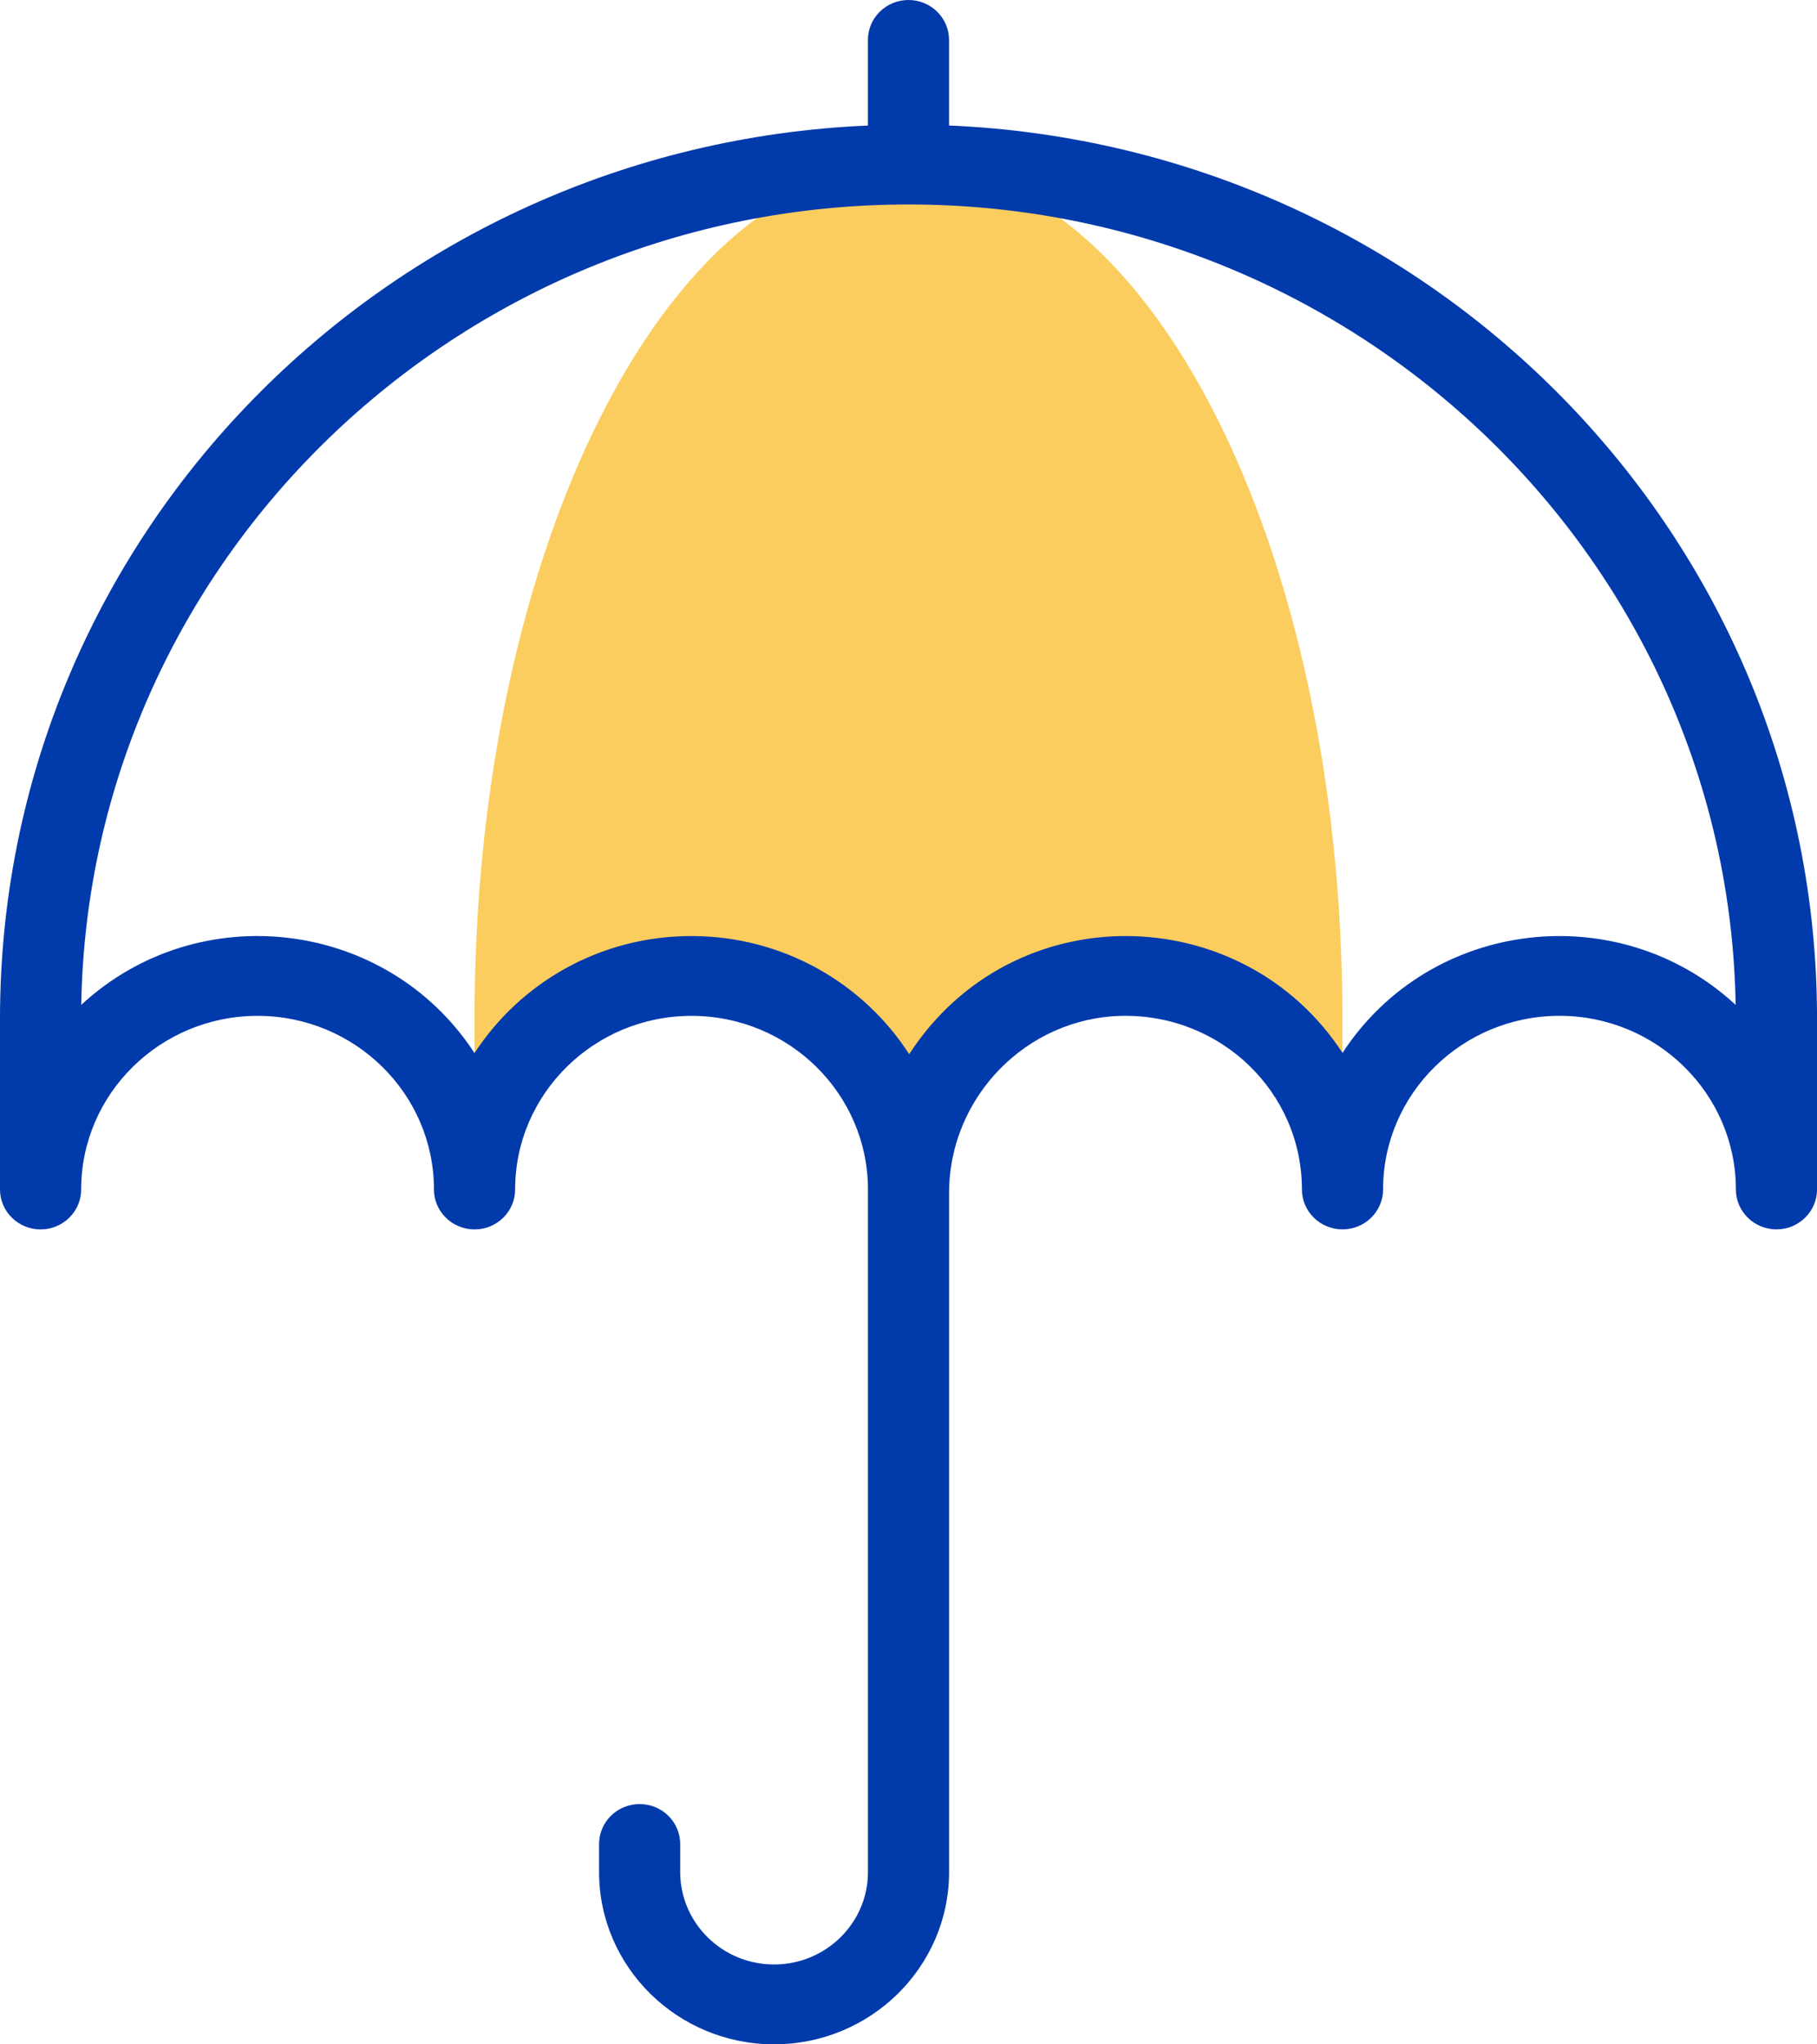 <?xml version="1.0" encoding="UTF-8"?> <svg xmlns="http://www.w3.org/2000/svg" width="48" height="54" viewBox="0 0 48 54" fill="none"><g clip-path="url(#clip0_27_291)"><path d="M24 4.346C17.668 4.346 12.535 14.447 12.535 26.907V31.419C12.535 28.304 15.101 25.779 18.267 25.779C21.433 25.779 24 28.304 24 31.419V31.512C24 28.419 26.491 25.831 29.633 25.78C32.843 25.727 35.463 28.272 35.463 31.419V26.907C35.463 14.447 30.33 4.346 23.998 4.346H24Z" fill="#FACD5E"></path><path d="M25.071 3.316V1.055C25.071 0.472 24.591 0 24 0C23.408 0 22.928 0.472 22.928 1.055V3.316C10.182 3.863 0 14.19 0 26.907V31.419C0 32.001 0.48 32.474 1.072 32.474C1.663 32.474 2.144 32.001 2.144 31.419C2.144 28.891 4.234 26.833 6.804 26.833C9.374 26.833 11.464 28.89 11.464 31.419C11.464 32.001 11.944 32.474 12.536 32.474C13.128 32.474 13.608 32.001 13.608 31.419C13.608 28.891 15.698 26.833 18.268 26.833C20.839 26.833 22.929 28.89 22.929 31.419V49.45C22.929 50.796 21.816 51.89 20.448 51.89C19.081 51.89 17.969 50.795 17.969 49.449V48.708C17.969 48.125 17.489 47.653 16.898 47.653C16.306 47.653 15.826 48.125 15.826 48.708V49.449C15.826 51.958 17.9 53.999 20.448 53.999C22.997 53.999 25.072 51.958 25.072 49.449V31.511C25.072 28.973 27.127 26.875 29.652 26.833C32.269 26.791 34.393 28.859 34.393 31.418C34.393 32 34.873 32.473 35.465 32.473C36.057 32.473 36.537 32 36.537 31.418C36.537 28.89 38.628 26.832 41.197 26.832C43.766 26.832 45.857 28.889 45.857 31.418C45.857 32 46.338 32.473 46.929 32.473C47.521 32.473 48.001 32 48.001 31.418V26.906C48.001 14.201 37.833 3.862 25.073 3.315L25.071 3.316ZM35.466 27.812C32.815 23.752 26.755 23.629 24.018 27.845C22.811 25.972 20.684 24.725 18.267 24.725C15.85 24.725 13.746 25.959 12.535 27.816C10.23 24.279 5.25 23.671 2.146 26.543C2.344 14.852 12.071 5.401 23.998 5.401C35.926 5.401 45.654 14.852 45.851 26.543C42.77 23.692 37.788 24.253 35.465 27.812H35.466Z" fill="#013AAB"></path></g><defs><clipPath id="clip0_27_291"><rect width="48" height="54" fill="white"></rect></clipPath></defs></svg> 
